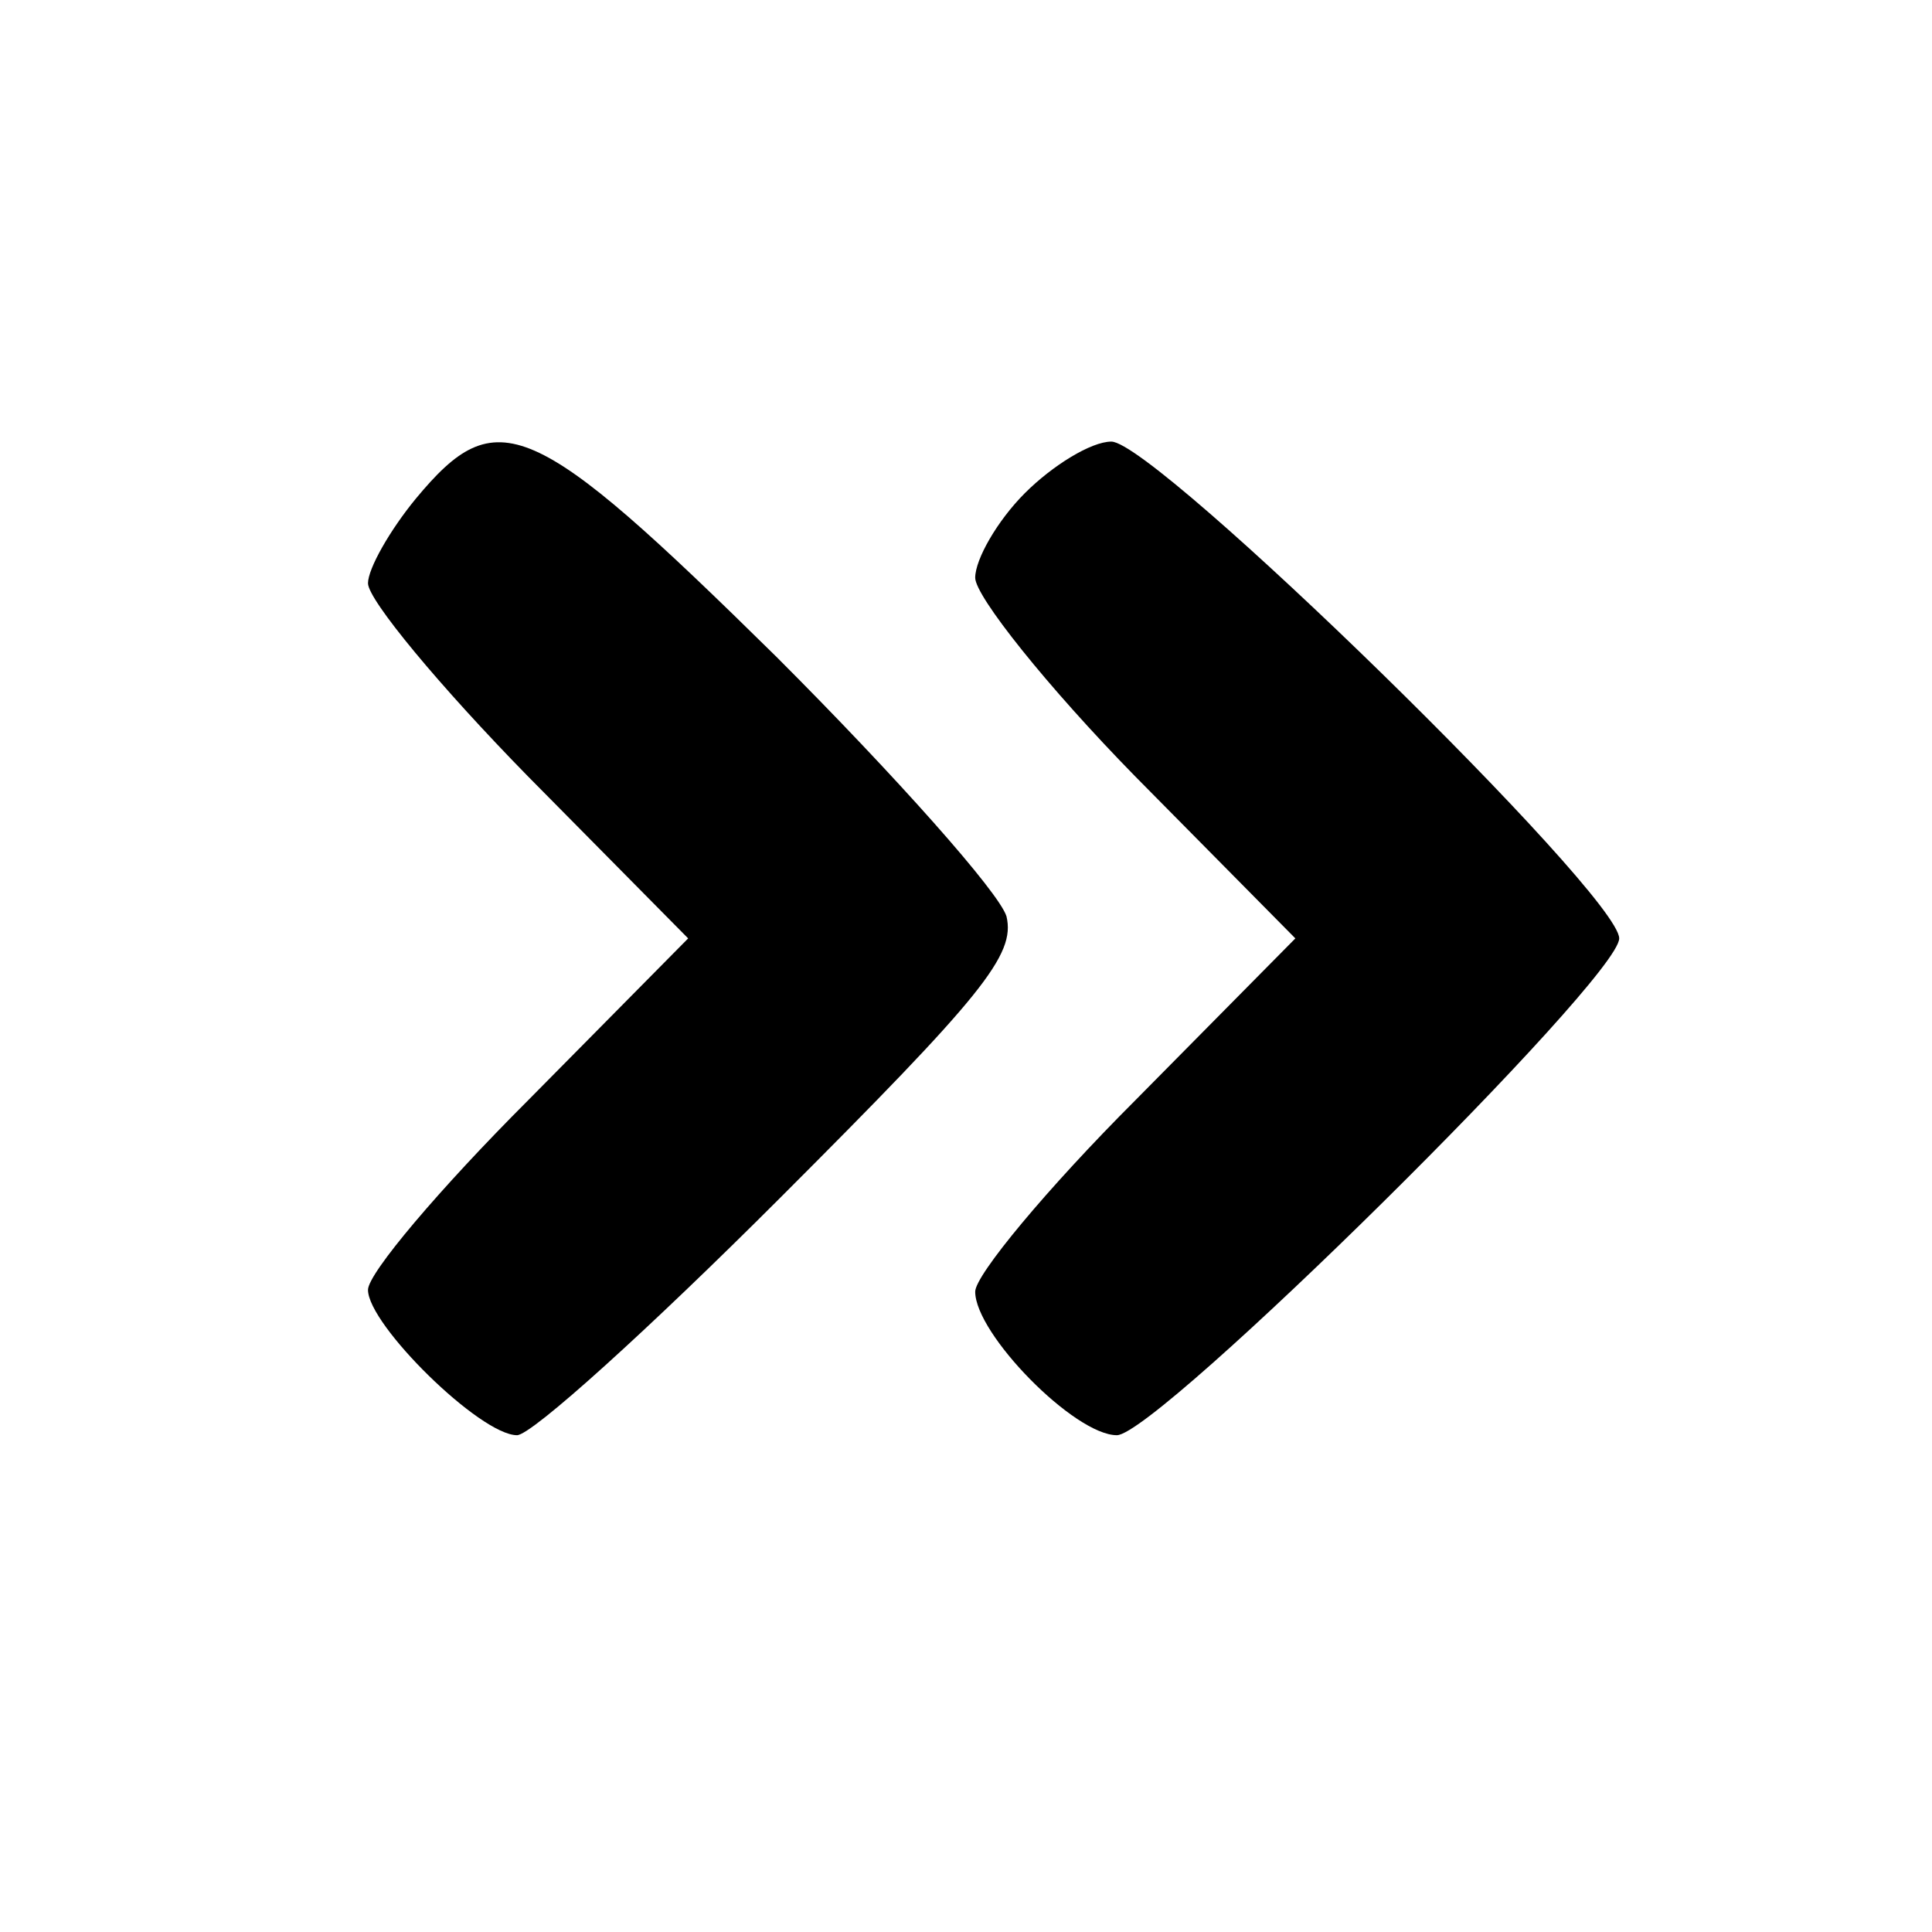 <?xml version="1.0" standalone="no"?>
<!DOCTYPE svg PUBLIC "-//W3C//DTD SVG 20010904//EN"
 "http://www.w3.org/TR/2001/REC-SVG-20010904/DTD/svg10.dtd">
<svg version="1.0" xmlns="http://www.w3.org/2000/svg"
 width="105pt" height="105pt" viewBox="0 0 105 105"
 preserveAspectRatio="xMidYMid meet">
<g transform="translate(0,105) scale(0.1,-0.1)"
fill="#000000" stroke="none">
<path d="M226 779 c-14 -17 -26 -38 -26 -46 0 -9 39 -56 87 -105 l87 -88 -87
-88 c-48 -48 -87 -94 -87 -103 0 -19 61 -79 81 -79 8 0 72 58 143 129 110 110
128 132 123 153 -4 13 -60 76 -125 141 -133 131 -152 139 -196 86z"/>
<path d="M557 782 c-15 -15 -27 -36 -27 -46 0 -10 39 -59 87 -108 l87 -88 -87
-88 c-48 -48 -87 -95 -87 -104 0 -23 54 -78 77 -78 22 0 273 248 273 270 0 24
-252 270 -276 270 -11 0 -32 -13 -47 -28z"/>
</g>
</svg>
